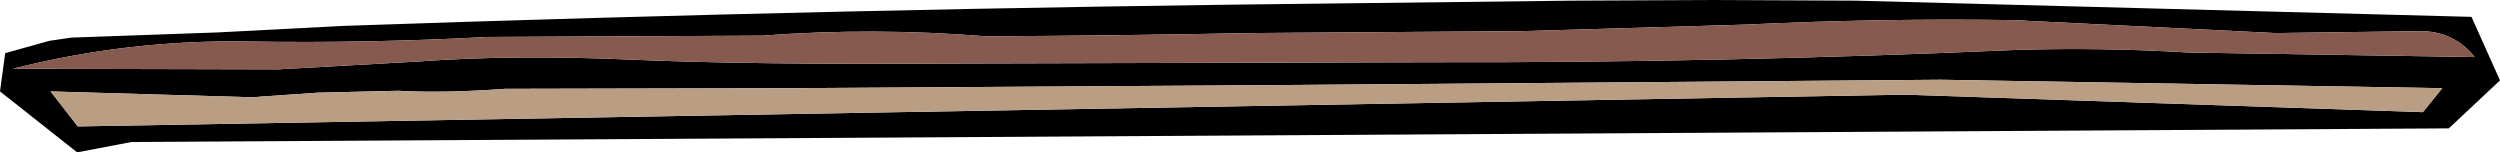 <?xml version="1.0" encoding="UTF-8" standalone="no"?>
<svg xmlns:xlink="http://www.w3.org/1999/xlink" height="11.75px" width="192.8px" xmlns="http://www.w3.org/2000/svg">
  <g transform="matrix(1.0, 0.0, 0.0, 1.0, 96.4, 5.85)">
    <path d="M24.9 -5.8 L35.8 -5.85 46.7 -5.8 94.2 -4.55 96.4 0.35 92.45 4.05 -86.25 5.1 -90.45 5.9 -96.4 1.2 -96.0 -1.75 -92.6 -2.7 -90.9 -2.95 -79.6 -3.35 -70.0 -3.85 Q-31.05 -5.2 7.9 -5.6 L24.9 -5.8 M0.1 -3.3 Q-10.15 -3.1 -20.35 -3.05 -29.05 -3.75 -37.65 -3.1 L-58.8 -3.0 Q-68.05 -2.5 -77.3 -2.65 -86.55 -2.8 -95.4 -0.55 L-74.95 -0.5 -64.25 -1.1 Q-56.85 -1.65 -47.7 -1.25 -38.55 -0.85 -23.4 -0.95 L14.15 -1.05 Q36.45 -1.0 59.1 -2.0 65.75 -2.2 72.35 -1.8 L94.45 -1.45 Q92.9 -3.4 90.35 -3.45 L79.1 -3.3 58.85 -4.3 Q48.65 -4.45 38.15 -3.95 L21.0 -3.45 0.1 -3.3 M-77.0 1.65 L-92.5 1.2 -90.4 3.9 50.5 1.45 90.45 2.8 91.95 0.95 53.3 0.3 3.65 0.7 -35.6 0.95 -57.45 1.0 Q-62.2 1.35 -65.7 1.15 L-71.95 1.3 -77.0 1.65" fill="#000000" fill-rule="evenodd" stroke="none"/>
    <path d="M0.1 -3.3 L21.0 -3.45 38.15 -3.95 Q48.65 -4.45 58.85 -4.3 L79.1 -3.3 90.35 -3.45 Q92.9 -3.4 94.45 -1.45 L72.35 -1.8 Q65.75 -2.2 59.1 -2.0 36.45 -1.0 14.15 -1.05 L-23.4 -0.95 Q-38.55 -0.85 -47.7 -1.25 -56.85 -1.65 -64.25 -1.1 L-74.95 -0.5 -95.4 -0.55 Q-86.55 -2.8 -77.3 -2.65 -68.05 -2.5 -58.8 -3.0 L-37.65 -3.1 Q-29.05 -3.75 -20.35 -3.05 -10.15 -3.1 0.1 -3.3" fill="#875a50" fill-rule="evenodd" stroke="none"/>
    <path d="M-77.0 1.65 L-71.95 1.3 -65.7 1.15 Q-62.2 1.35 -57.45 1.0 L-35.6 0.95 3.65 0.7 53.3 0.3 91.95 0.95 90.45 2.8 50.5 1.45 -90.4 3.9 -92.5 1.2 -77.0 1.65" fill="#ba9e83" fill-rule="evenodd" stroke="none"/>
  </g>
</svg>
